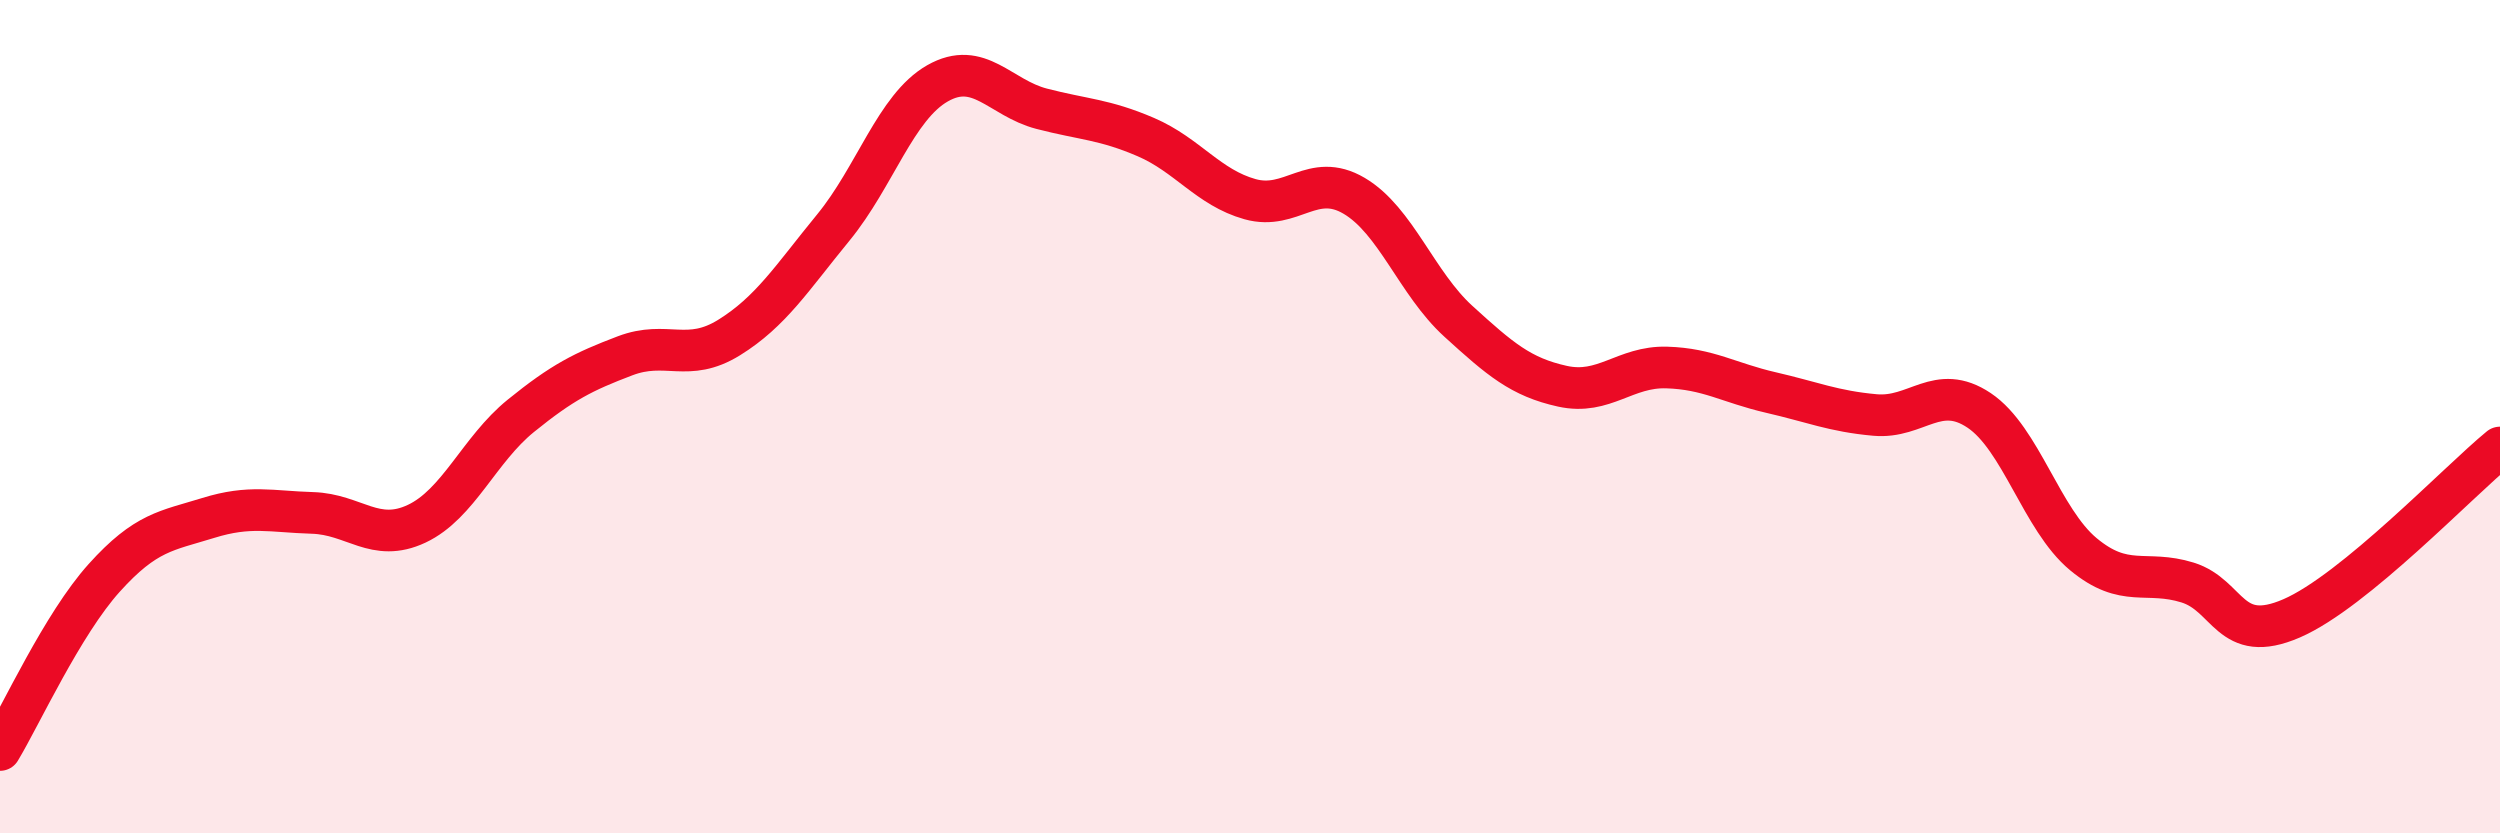 
    <svg width="60" height="20" viewBox="0 0 60 20" xmlns="http://www.w3.org/2000/svg">
      <path
        d="M 0,18 C 0.5,17.17 1.5,14.98 2.5,13.87 C 3.5,12.76 4,12.74 5,12.43 C 6,12.12 6.5,12.28 7.5,12.31 C 8.5,12.34 9,13.04 10,12.57 C 11,12.1 11.5,10.79 12.5,9.98 C 13.5,9.17 14,8.92 15,8.54 C 16,8.16 16.5,8.72 17.5,8.1 C 18.5,7.48 19,6.68 20,5.46 C 21,4.24 21.5,2.57 22.5,2 C 23.5,1.43 24,2.35 25,2.61 C 26,2.87 26.5,2.86 27.5,3.29 C 28.5,3.72 29,4.5 30,4.78 C 31,5.06 31.5,4.11 32.5,4.7 C 33.5,5.29 34,6.8 35,7.71 C 36,8.62 36.5,9.05 37.5,9.27 C 38.5,9.49 39,8.79 40,8.82 C 41,8.85 41.5,9.19 42.5,9.42 C 43.5,9.65 44,9.87 45,9.96 C 46,10.05 46.5,9.18 47.5,9.85 C 48.5,10.52 49,12.47 50,13.3 C 51,14.13 51.5,13.67 52.5,13.98 C 53.5,14.29 53.5,15.49 55,14.84 C 56.5,14.19 59,11.56 60,10.74L60 20L0 20Z"
        fill="#EB0A25"
        opacity="0.1"
        stroke-linecap="round"
        stroke-linejoin="round"
      />
      <path
        d="M 0,18 C 0.5,17.17 1.5,14.98 2.5,13.87 C 3.5,12.76 4,12.74 5,12.43 C 6,12.12 6.5,12.28 7.5,12.31 C 8.5,12.34 9,13.04 10,12.57 C 11,12.1 11.5,10.79 12.5,9.98 C 13.5,9.17 14,8.92 15,8.54 C 16,8.16 16.5,8.72 17.5,8.1 C 18.5,7.48 19,6.68 20,5.46 C 21,4.24 21.5,2.57 22.5,2 C 23.5,1.43 24,2.35 25,2.61 C 26,2.87 26.5,2.86 27.5,3.29 C 28.5,3.72 29,4.5 30,4.78 C 31,5.06 31.5,4.11 32.5,4.7 C 33.5,5.29 34,6.8 35,7.71 C 36,8.62 36.5,9.05 37.5,9.27 C 38.5,9.49 39,8.79 40,8.82 C 41,8.85 41.5,9.19 42.5,9.42 C 43.5,9.65 44,9.87 45,9.96 C 46,10.05 46.5,9.18 47.5,9.85 C 48.5,10.52 49,12.47 50,13.3 C 51,14.13 51.5,13.67 52.5,13.98 C 53.5,14.29 53.5,15.49 55,14.84 C 56.5,14.19 59,11.56 60,10.74"
        stroke="#EB0A25"
        stroke-width="1"
        fill="none"
        stroke-linecap="round"
        stroke-linejoin="round"
      />
    </svg>
  